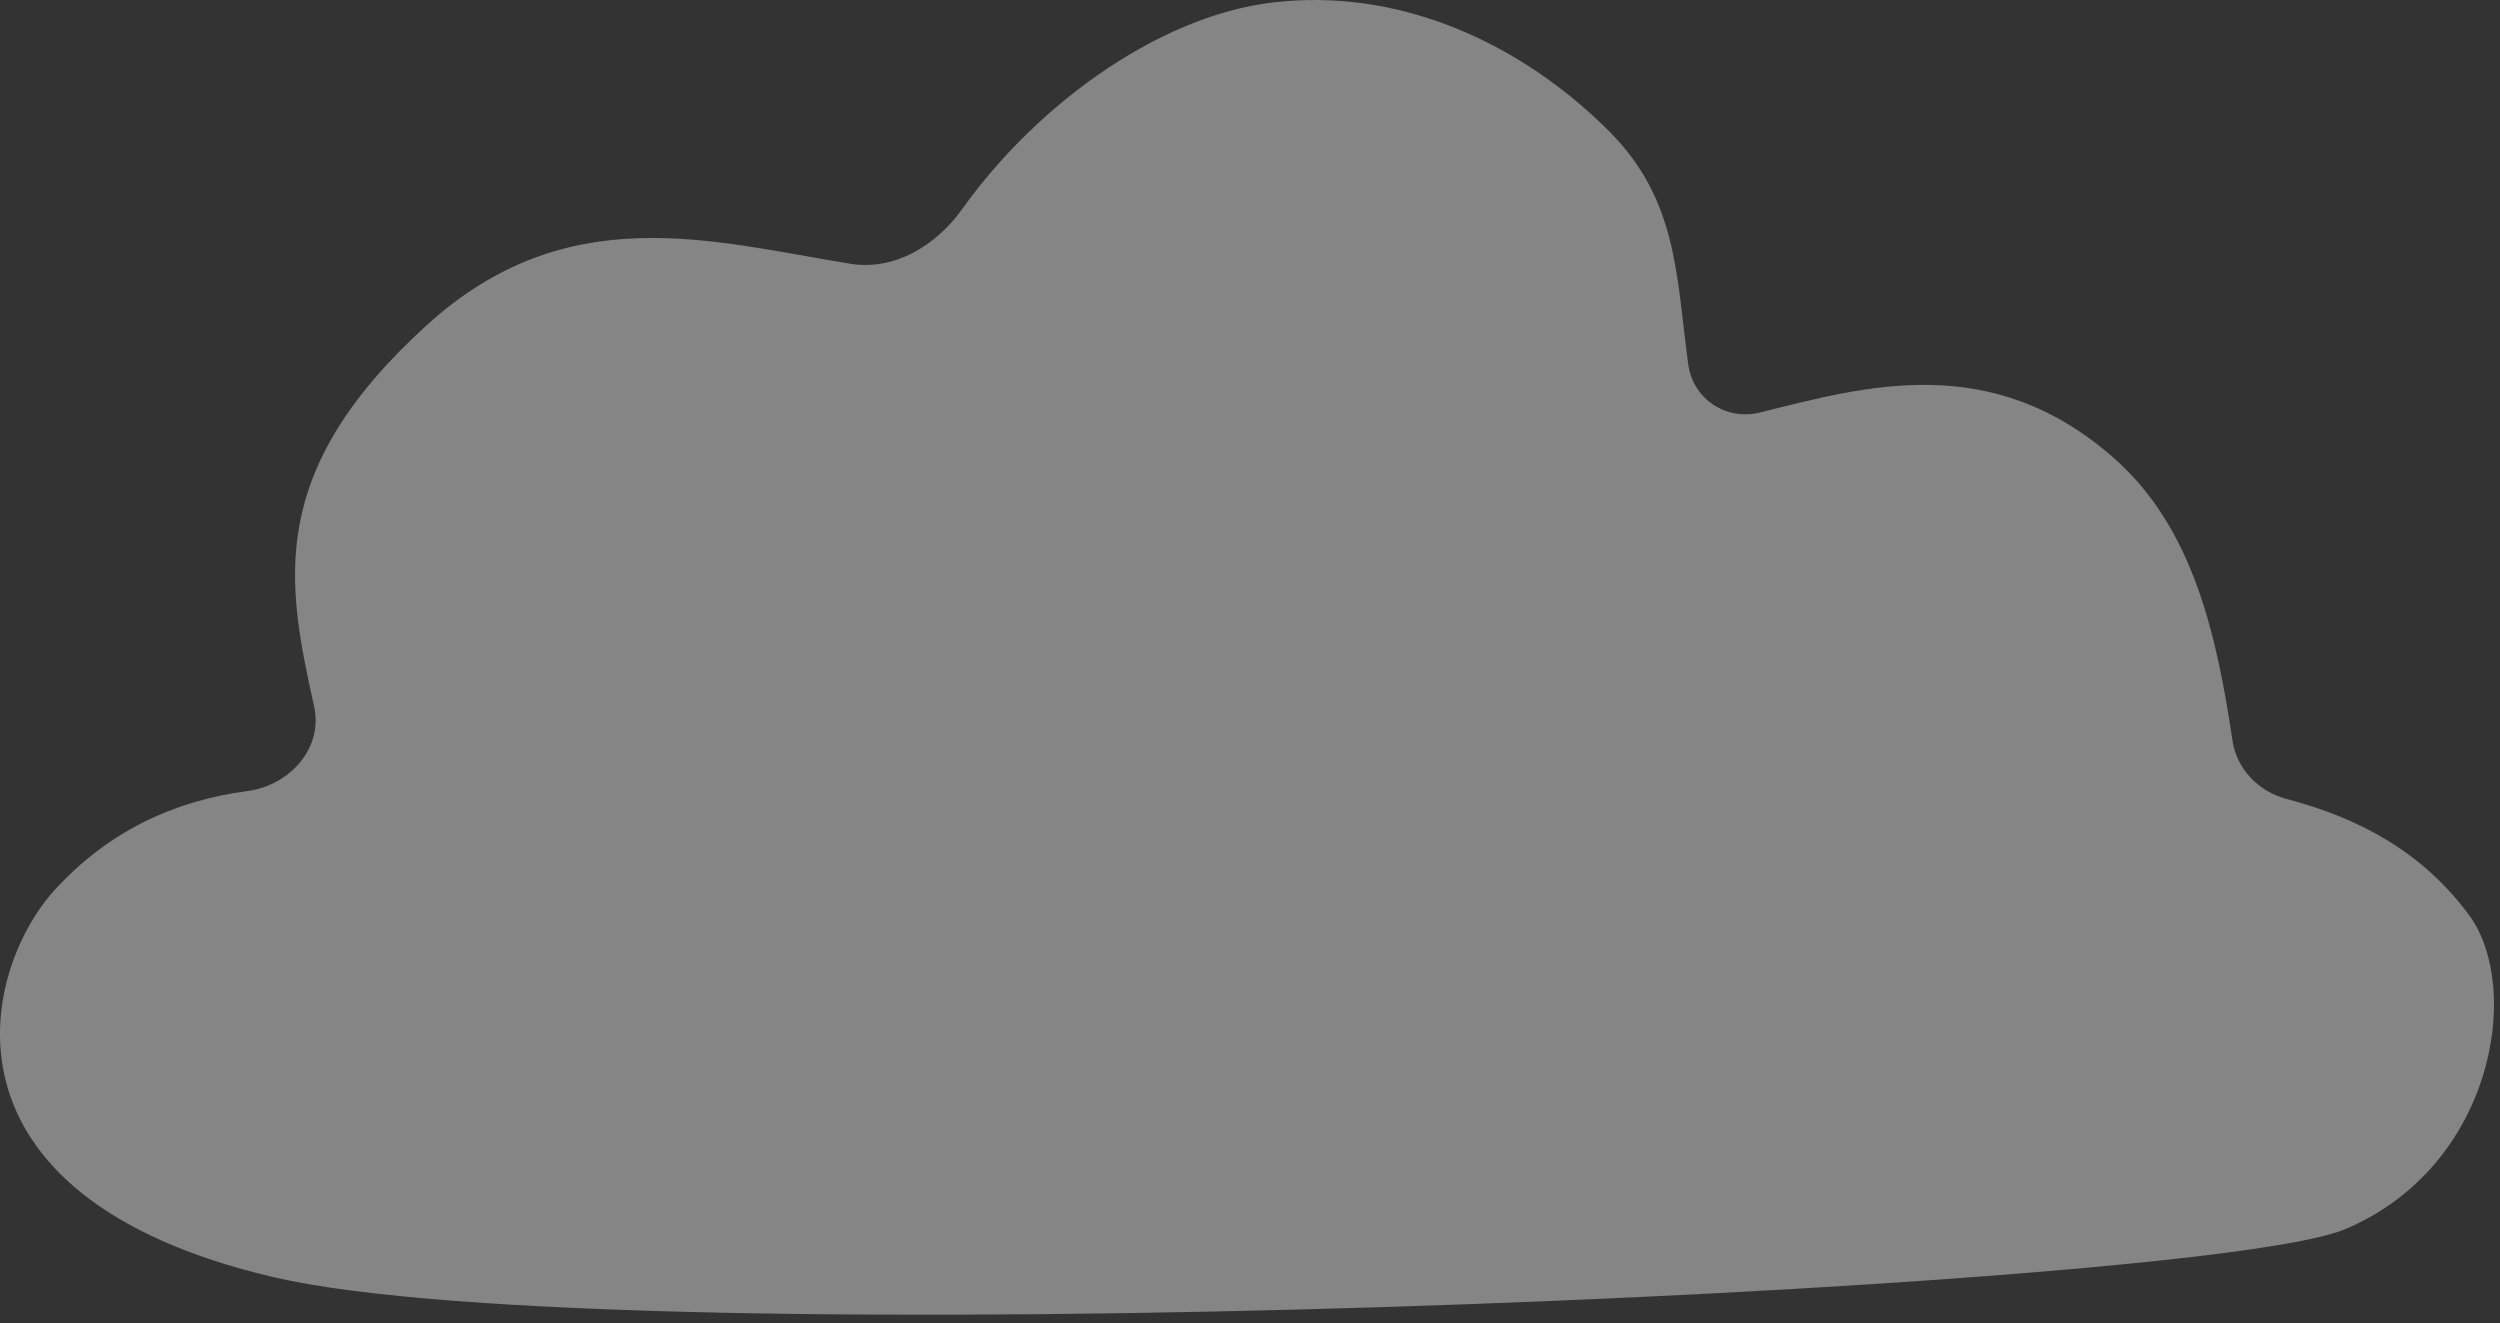 <?xml version="1.0" encoding="UTF-8"?> <svg xmlns="http://www.w3.org/2000/svg" width="291" height="154" viewBox="0 0 291 154" fill="none"><rect x="0" y="0" width="291" height="154" fill="#333333" stroke="none"/> <g style="mix-blend-mode:screen"> <path d="M272.929 143.094C255.669 150.332 72.323 158.128 31.841 148.662C-8.641 139.195 -2.146 112.883 6.392 103.562C12.622 96.76 20.258 93.207 28.755 92.086C33.717 91.431 37.645 87.098 36.559 82.212C33.36 67.808 30.878 54.948 49.658 37.861C66.006 22.988 82.852 28.087 98.947 30.699C104.133 31.54 108.973 28.577 112.025 24.3C120.849 11.935 135.734 1.113 149.671 0.14C163.641 -1.025 177.223 5.189 187.313 15.287C195.248 23.228 195.117 32.009 196.505 42.381C197.048 46.443 200.9 48.998 204.877 48.01C217.085 44.976 231.864 40.694 246.204 53.451C255.294 61.539 258.03 73.935 259.862 86.207C260.359 89.538 262.917 92.145 266.174 93.004C274.677 95.243 281.982 99.177 287.433 106.558C293.642 115.102 290.19 135.856 272.929 143.094Z" fill="white" fill-opacity="0.4"></path> </g> </svg> 
